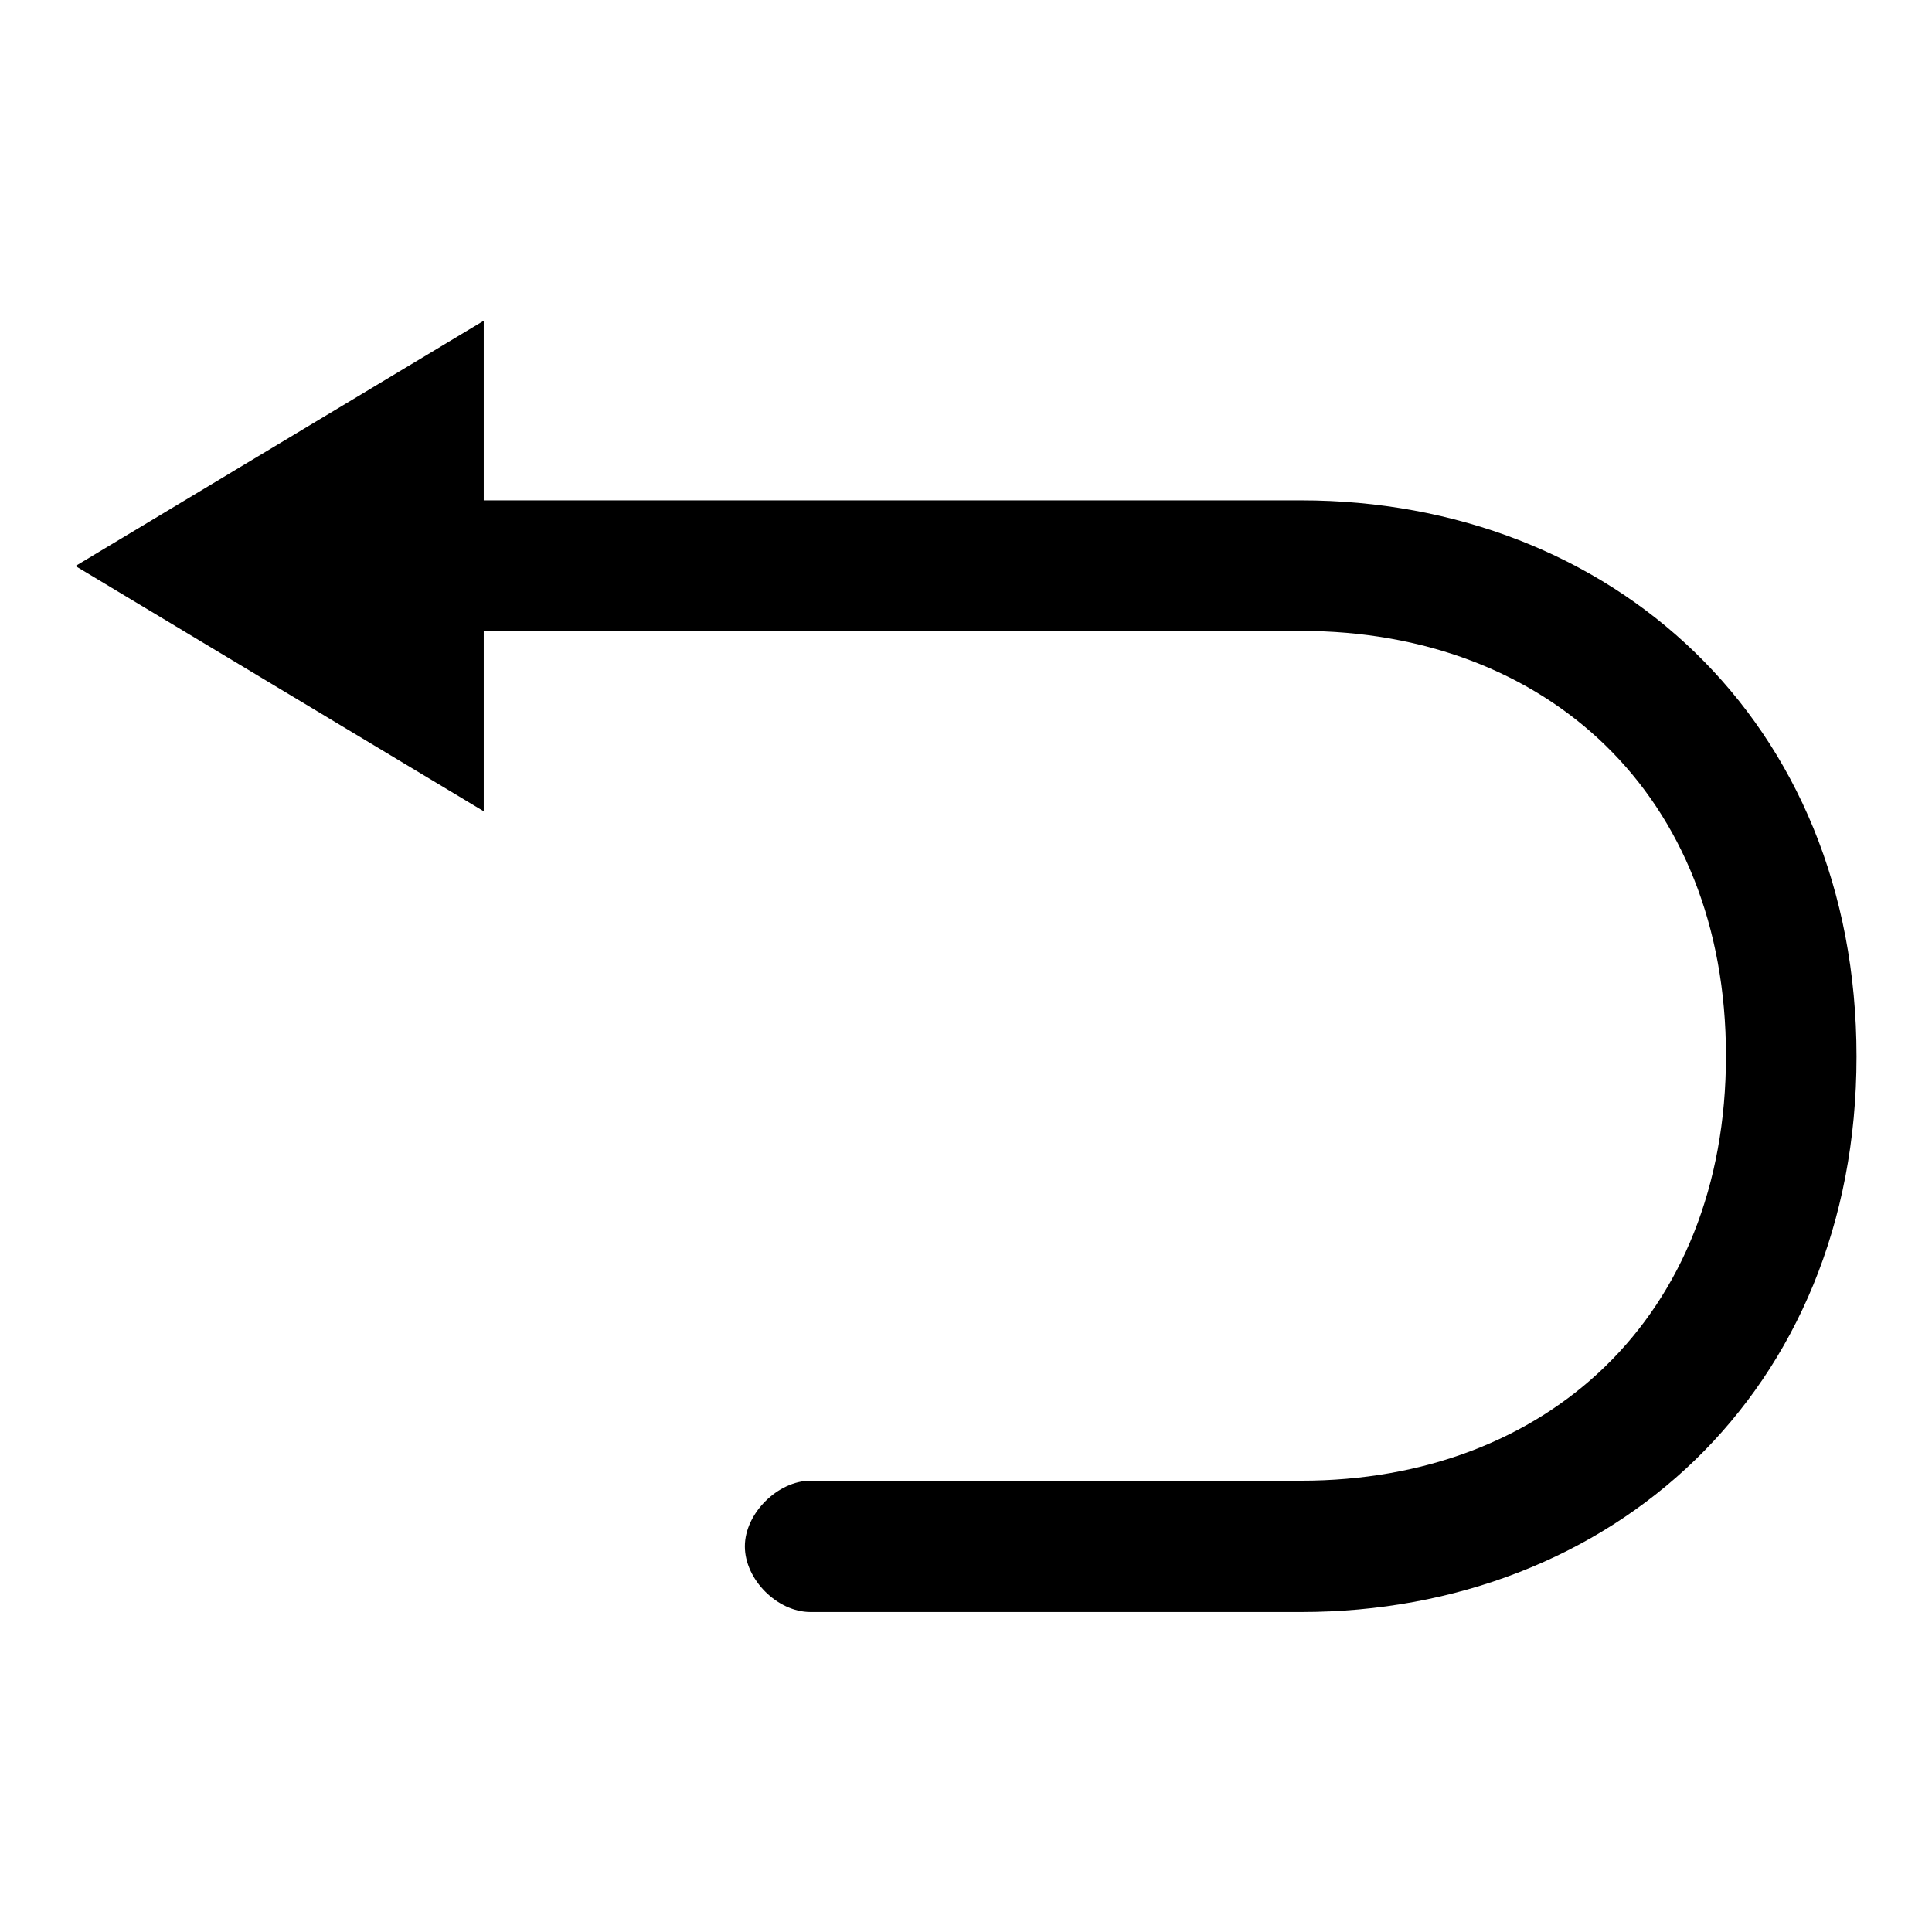 <?xml version="1.0" encoding="utf-8"?>
<!-- Svg Vector Icons : http://www.onlinewebfonts.com/icon -->
<!DOCTYPE svg PUBLIC "-//W3C//DTD SVG 1.1//EN" "http://www.w3.org/Graphics/SVG/1.1/DTD/svg11.dtd">
<svg version="1.1" xmlns="http://www.w3.org/2000/svg" xmlns:xlink="http://www.w3.org/1999/xlink" x="0px" y="0px" viewBox="0 0 256 256" enable-background="new 0 0 256 256" xml:space="preserve">
<g> <path fill="#000000" d="M172.4,66.3H64.1V42.5L10,75l54.1,32.5V83.6h108.3c32.5,0,56.3,21.7,56.3,56.3c0,34.6-23.8,56.3-56.3,56.3 h-65c-4.3,0-8.7,4.3-8.7,8.7s4.3,8.7,8.7,8.7h65c41.1,0,73.6-29.2,73.6-73.6C246,95.5,213.5,66.3,172.4,66.3z"/></g>
</svg>